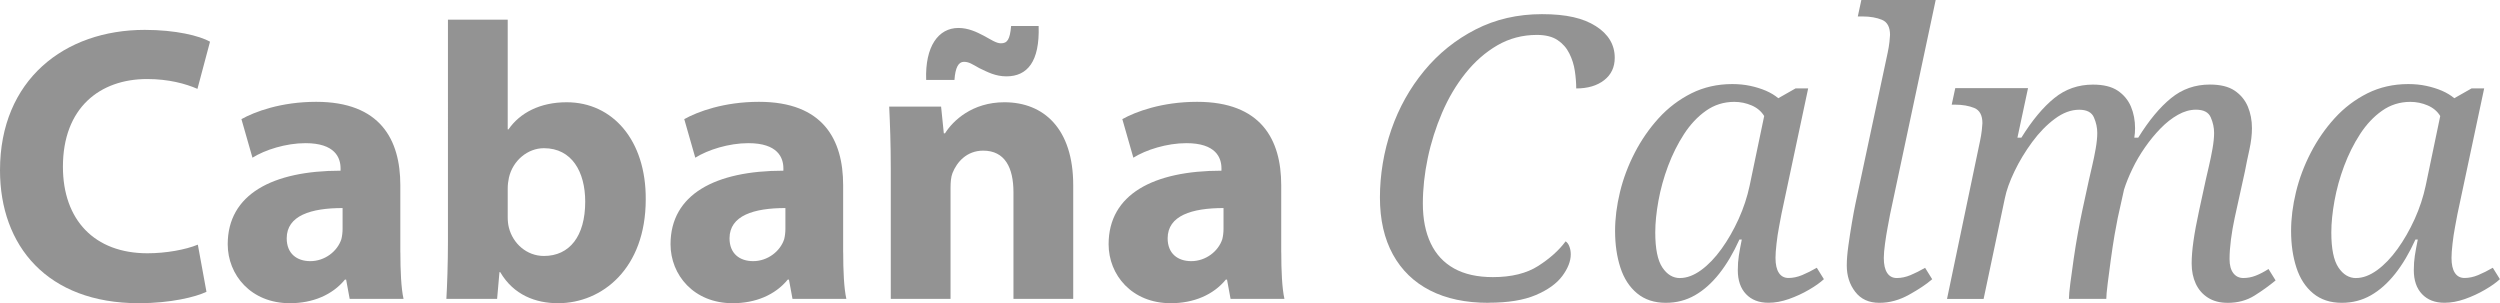 <?xml version="1.0" encoding="UTF-8"?>
<svg id="Capa_1" xmlns="http://www.w3.org/2000/svg" version="1.1" viewBox="0 0 521.26 63.22">
  <!-- Generator: Adobe Illustrator 29.7.1, SVG Export Plug-In . SVG Version: 2.1.1 Build 8)  -->
  <defs>
    <style>
      .st0 {
        fill: #939393;
      }
    </style>
  </defs>
  <g>
    <path class="st0" d="M310.36,63.14c-4.76,0-8.81-.86-12.18-2.58-3.36-1.72-5.95-4.22-7.75-7.5-1.8-3.28-2.71-7.24-2.71-11.89s.79-9.58,2.38-14.15c1.58-4.56,3.87-8.65,6.85-12.26s6.55-6.48,10.7-8.61c4.15-2.13,8.77-3.2,13.86-3.2s8.61.83,11.23,2.5c2.62,1.67,3.94,3.87,3.94,6.6,0,1.97-.74,3.53-2.21,4.67-1.48,1.15-3.42,1.72-5.82,1.72,0-1.15-.1-2.36-.29-3.65-.19-1.28-.57-2.5-1.15-3.65-.57-1.15-1.39-2.08-2.46-2.79-1.07-.71-2.5-1.07-4.31-1.07-3.01,0-5.75.73-8.24,2.17-2.49,1.45-4.7,3.39-6.64,5.82-1.94,2.43-3.57,5.18-4.88,8.24-1.31,3.06-2.31,6.22-2.99,9.47-.68,3.25-1.02,6.41-1.02,9.47,0,3.23.55,5.99,1.64,8.28,1.09,2.3,2.72,4.05,4.88,5.25,2.16,1.2,4.85,1.8,8.08,1.8,3.88,0,7.04-.78,9.47-2.34,2.43-1.56,4.33-3.27,5.7-5.12.33.22.59.57.78,1.07.19.49.29,1.04.29,1.64,0,1.42-.59,2.93-1.76,4.51-1.18,1.59-3.02,2.91-5.54,3.98-2.51,1.07-5.79,1.6-9.84,1.6Z"/>
    <path class="st0" d="M347.34,63.14c-2.41,0-4.4-.66-5.99-1.97-1.59-1.31-2.75-3.1-3.49-5.37-.74-2.27-1.11-4.82-1.11-7.67,0-2.57.34-5.26,1.02-8.08.68-2.81,1.71-5.55,3.08-8.2,1.37-2.65,3.03-5.06,5-7.22,1.97-2.16,4.24-3.88,6.81-5.17,2.57-1.28,5.41-1.93,8.53-1.93,1.31,0,2.55.12,3.73.37,1.17.25,2.27.59,3.28,1.02,1.01.44,1.87.96,2.58,1.56l3.61-2.05h2.62l-5.58,26.24c-.11.6-.27,1.48-.49,2.62-.22,1.15-.4,2.32-.53,3.53-.14,1.2-.21,2.19-.21,2.95,0,1.37.23,2.41.7,3.12.46.71,1.13,1.07,2.01,1.07.93,0,1.89-.2,2.87-.61.98-.41,1.99-.92,3.03-1.52l1.48,2.38c-.77.71-1.8,1.45-3.12,2.21-1.31.77-2.71,1.41-4.18,1.93-1.48.52-2.9.78-4.26.78-1.97,0-3.53-.6-4.67-1.8-1.15-1.2-1.72-2.87-1.72-5,0-1.09.07-2.09.21-2.99.14-.9.34-2.04.62-3.4h-.49c-1.26,2.79-2.67,5.17-4.22,7.13-1.56,1.97-3.25,3.47-5.08,4.51-1.83,1.04-3.84,1.56-6.03,1.56ZM350.29,57.97c1.42,0,2.88-.55,4.39-1.64,1.5-1.09,2.92-2.57,4.26-4.43,1.34-1.86,2.53-3.94,3.57-6.23,1.04-2.3,1.8-4.62,2.3-6.97l3.03-14.51c-.6-.98-1.48-1.72-2.62-2.21-1.15-.49-2.35-.74-3.61-.74-2.19,0-4.16.62-5.9,1.85-1.75,1.23-3.28,2.86-4.59,4.88-1.31,2.02-2.42,4.24-3.32,6.64-.9,2.41-1.57,4.83-2.01,7.26-.44,2.43-.66,4.63-.66,6.6,0,3.39.49,5.82,1.48,7.3s2.21,2.21,3.69,2.21Z"/>
    <path class="st0" d="M391.86,63.14c-2.19,0-3.87-.77-5.04-2.3-1.18-1.53-1.76-3.36-1.76-5.49,0-1.15.11-2.51.33-4.1.22-1.58.46-3.18.74-4.8.27-1.61.52-2.94.74-3.98l6.72-31.49c.16-.76.29-1.52.37-2.25.08-.74.12-1.22.12-1.44,0-1.64-.56-2.69-1.68-3.16-1.12-.46-2.47-.7-4.06-.7h-.98l.74-3.44h15.5l-9.51,44.69c-.11.6-.27,1.48-.49,2.62-.22,1.15-.41,2.32-.57,3.53-.16,1.2-.25,2.19-.25,2.95,0,1.37.23,2.41.7,3.12.46.71,1.13,1.07,2.01,1.07.93,0,1.89-.2,2.87-.61.98-.41,2-.92,3.03-1.52l1.48,2.38c-1.2,1.04-2.82,2.12-4.84,3.24-2.02,1.12-4.07,1.68-6.15,1.68Z"/>
    <path class="st0" d="M464.43,63.14c-1.59,0-2.94-.36-4.06-1.07-1.12-.71-1.97-1.68-2.54-2.91-.57-1.23-.86-2.64-.86-4.22,0-1.31.12-2.86.37-4.63.25-1.78.64-3.92,1.19-6.44l1.39-6.4c.16-.76.38-1.72.66-2.87.27-1.15.52-2.35.74-3.61.22-1.26.33-2.35.33-3.28,0-1.09-.23-2.17-.7-3.24-.46-1.07-1.49-1.6-3.08-1.6-1.26,0-2.51.36-3.77,1.07-1.26.71-2.46,1.65-3.61,2.83-1.15,1.18-2.23,2.49-3.24,3.94-1.01,1.45-1.89,2.94-2.62,4.47-.74,1.53-1.33,2.98-1.76,4.35l-1.31,5.9c-.16.77-.38,1.94-.66,3.53-.27,1.59-.53,3.29-.78,5.12-.25,1.83-.46,3.51-.66,5.04-.19,1.53-.29,2.6-.29,3.2h-7.79c0-.66.1-1.73.29-3.24.19-1.5.42-3.2.7-5.08.27-1.89.57-3.73.9-5.53.33-1.8.63-3.33.9-4.59l1.39-6.4c.16-.76.38-1.72.66-2.87.27-1.15.52-2.35.74-3.61.22-1.26.33-2.35.33-3.28,0-1.09-.23-2.17-.7-3.24-.46-1.07-1.49-1.6-3.07-1.6-1.7,0-3.39.63-5.08,1.89-1.7,1.26-3.27,2.87-4.72,4.84-1.45,1.97-2.68,4-3.69,6.11-1.01,2.1-1.68,3.98-2.01,5.62l-4.43,20.99h-7.63l6.89-32.96c.16-.77.29-1.52.37-2.26.08-.74.12-1.22.12-1.43,0-1.64-.56-2.69-1.68-3.16-1.12-.46-2.47-.7-4.06-.7h-.66l.74-3.44h15.17l-2.21,10.33h.82c2.24-3.61,4.52-6.35,6.85-8.24,2.32-1.89,5.01-2.83,8.08-2.83,2.19,0,3.91.42,5.17,1.27,1.26.85,2.17,1.96,2.75,3.32.57,1.37.86,2.87.86,4.51,0,.33-.01.66-.04.98-.03.33-.07.66-.12.98h.82c2.24-3.61,4.52-6.35,6.85-8.24,2.32-1.89,5.01-2.83,8.08-2.83,2.19,0,3.91.42,5.17,1.27,1.26.85,2.17,1.96,2.75,3.32.57,1.37.86,2.87.86,4.51,0,1.37-.18,2.86-.53,4.47-.36,1.61-.67,3.13-.94,4.55l-2.13,9.68c-.33,1.53-.59,3.03-.78,4.51-.19,1.48-.29,2.84-.29,4.1s.26,2.23.78,2.91c.52.68,1.22,1.02,2.09,1.02s1.74-.16,2.58-.49c.85-.33,1.74-.79,2.67-1.39l1.48,2.38c-1.31,1.09-2.78,2.15-4.39,3.16-1.61,1.01-3.48,1.52-5.62,1.52Z"/>
    <path class="st0" d="M488.29,63.14c-2.41,0-4.4-.66-5.99-1.97-1.59-1.31-2.75-3.1-3.49-5.37-.74-2.27-1.11-4.82-1.11-7.67,0-2.57.34-5.26,1.02-8.08.68-2.81,1.71-5.55,3.08-8.2,1.37-2.65,3.03-5.06,5-7.22,1.97-2.16,4.24-3.88,6.81-5.17,2.57-1.28,5.41-1.93,8.53-1.93,1.31,0,2.55.12,3.73.37,1.17.25,2.27.59,3.28,1.02,1.01.44,1.87.96,2.58,1.56l3.61-2.05h2.62l-5.58,26.24c-.11.6-.27,1.48-.49,2.62-.22,1.15-.4,2.32-.53,3.53-.14,1.2-.21,2.19-.21,2.95,0,1.37.23,2.41.7,3.12.46.71,1.13,1.07,2.01,1.07.93,0,1.89-.2,2.87-.61.98-.41,1.99-.92,3.03-1.52l1.48,2.38c-.77.71-1.8,1.45-3.12,2.21-1.31.77-2.71,1.41-4.18,1.93-1.48.52-2.9.78-4.26.78-1.97,0-3.53-.6-4.67-1.8-1.15-1.2-1.72-2.87-1.72-5,0-1.09.07-2.09.21-2.99.14-.9.34-2.04.62-3.4h-.49c-1.26,2.79-2.67,5.17-4.22,7.13-1.56,1.97-3.25,3.47-5.08,4.51-1.83,1.04-3.84,1.56-6.03,1.56ZM491.25,57.97c1.42,0,2.88-.55,4.39-1.64,1.5-1.09,2.92-2.57,4.26-4.43,1.34-1.86,2.53-3.94,3.57-6.23,1.04-2.3,1.8-4.62,2.3-6.97l3.03-14.51c-.6-.98-1.48-1.72-2.62-2.21-1.15-.49-2.35-.74-3.61-.74-2.19,0-4.16.62-5.9,1.85-1.75,1.23-3.28,2.86-4.59,4.88-1.31,2.02-2.42,4.24-3.32,6.64-.9,2.41-1.57,4.83-2.01,7.26-.44,2.43-.66,4.63-.66,6.6,0,3.39.49,5.82,1.48,7.3s2.21,2.21,3.69,2.21Z"/>
  </g>
  <g>
    <path class="st0" d="M43.05,60.84c-2.21,1.07-7.46,2.38-14.1,2.38C9.84,63.22,0,51.25,0,35.5,0,16.65,13.45,6.23,30.18,6.23c6.48,0,11.4,1.23,13.61,2.46l-2.62,9.84c-2.46-1.07-5.99-2.05-10.5-2.05-9.84,0-17.55,5.99-17.55,18.29,0,11.07,6.56,18.04,17.63,18.04,3.85,0,7.95-.74,10.5-1.8l1.8,9.84Z"/>
    <path class="st0" d="M83.48,52.64c0,3.77.16,7.46.66,9.68h-11.23l-.74-4.02h-.25c-2.62,3.2-6.72,4.92-11.48,4.92-8.12,0-12.96-5.9-12.96-12.3,0-10.41,9.35-15.33,23.53-15.33v-.49c0-2.21-1.15-5.25-7.3-5.25-4.1,0-8.45,1.39-11.07,3.03l-2.3-8.04c2.79-1.56,8.28-3.61,15.58-3.61,13.37,0,17.55,7.87,17.55,17.38v14.02ZM71.42,43.38c-6.56,0-11.64,1.56-11.64,6.31,0,3.2,2.13,4.76,4.92,4.76,3.03,0,5.66-2.05,6.48-4.59.16-.66.25-1.39.25-2.13v-4.35Z"/>
    <path class="st0" d="M93.4,4.1h12.46v22.88h.16c2.38-3.44,6.56-5.66,12.14-5.66,9.59,0,16.56,7.95,16.48,20.25,0,14.43-9.1,21.65-18.29,21.65-4.67,0-9.27-1.72-12.05-6.48h-.16l-.49,5.58h-10.58c.16-2.62.33-7.46.33-11.97V4.1ZM105.86,45.26c0,.82.08,1.56.25,2.21.82,3.28,3.69,5.9,7.3,5.9,5.33,0,8.61-4.1,8.61-11.32,0-6.23-2.79-11.15-8.61-11.15-3.36,0-6.48,2.54-7.3,6.15-.16.74-.25,1.48-.25,2.3v5.9Z"/>
    <path class="st0" d="M175.81,52.64c0,3.77.16,7.46.66,9.68h-11.23l-.74-4.02h-.25c-2.62,3.2-6.72,4.92-11.48,4.92-8.12,0-12.96-5.9-12.96-12.3,0-10.41,9.35-15.33,23.53-15.33v-.49c0-2.21-1.15-5.25-7.3-5.25-4.1,0-8.45,1.39-11.07,3.03l-2.3-8.04c2.79-1.56,8.28-3.61,15.58-3.61,13.37,0,17.55,7.87,17.55,17.38v14.02ZM163.75,43.38c-6.56,0-11.64,1.56-11.64,6.31,0,3.2,2.13,4.76,4.92,4.76,3.03,0,5.66-2.05,6.48-4.59.16-.66.25-1.39.25-2.13v-4.35Z"/>
    <path class="st0" d="M185.73,35.01c0-5-.16-9.18-.33-12.79h10.82l.57,5.58h.25c1.64-2.62,5.66-6.48,12.38-6.48,8.2,0,14.35,5.49,14.35,17.3v23.7h-12.46v-22.22c0-5.17-1.8-8.69-6.31-8.69-3.44,0-5.49,2.38-6.4,4.67-.33.82-.41,1.97-.41,3.12v23.12h-12.46v-27.31ZM193.11,16.65c-.25-6.97,2.54-10.82,6.72-10.82,2.05,0,3.77.82,5.33,1.64,1.39.74,2.54,1.56,3.53,1.56,1.31,0,1.89-.74,2.13-3.61h5.74c.25,7.46-2.38,10.5-6.72,10.5-2.3,0-3.94-.9-5.66-1.72-1.48-.82-2.13-1.31-3.2-1.31-1.15,0-1.8,1.23-1.97,3.77h-5.9Z"/>
    <path class="st0" d="M267.15,52.64c0,3.77.16,7.46.66,9.68h-11.23l-.74-4.02h-.25c-2.62,3.2-6.72,4.92-11.48,4.92-8.12,0-12.96-5.9-12.96-12.3,0-10.41,9.35-15.33,23.53-15.33v-.49c0-2.21-1.15-5.25-7.3-5.25-4.1,0-8.45,1.39-11.07,3.03l-2.3-8.04c2.79-1.56,8.28-3.61,15.58-3.61,13.37,0,17.55,7.87,17.55,17.38v14.02ZM255.1,43.38c-6.56,0-11.64,1.56-11.64,6.31,0,3.2,2.13,4.76,4.92,4.76,3.03,0,5.66-2.05,6.48-4.59.16-.66.25-1.39.25-2.13v-4.35Z"/>
  </g>
</svg>